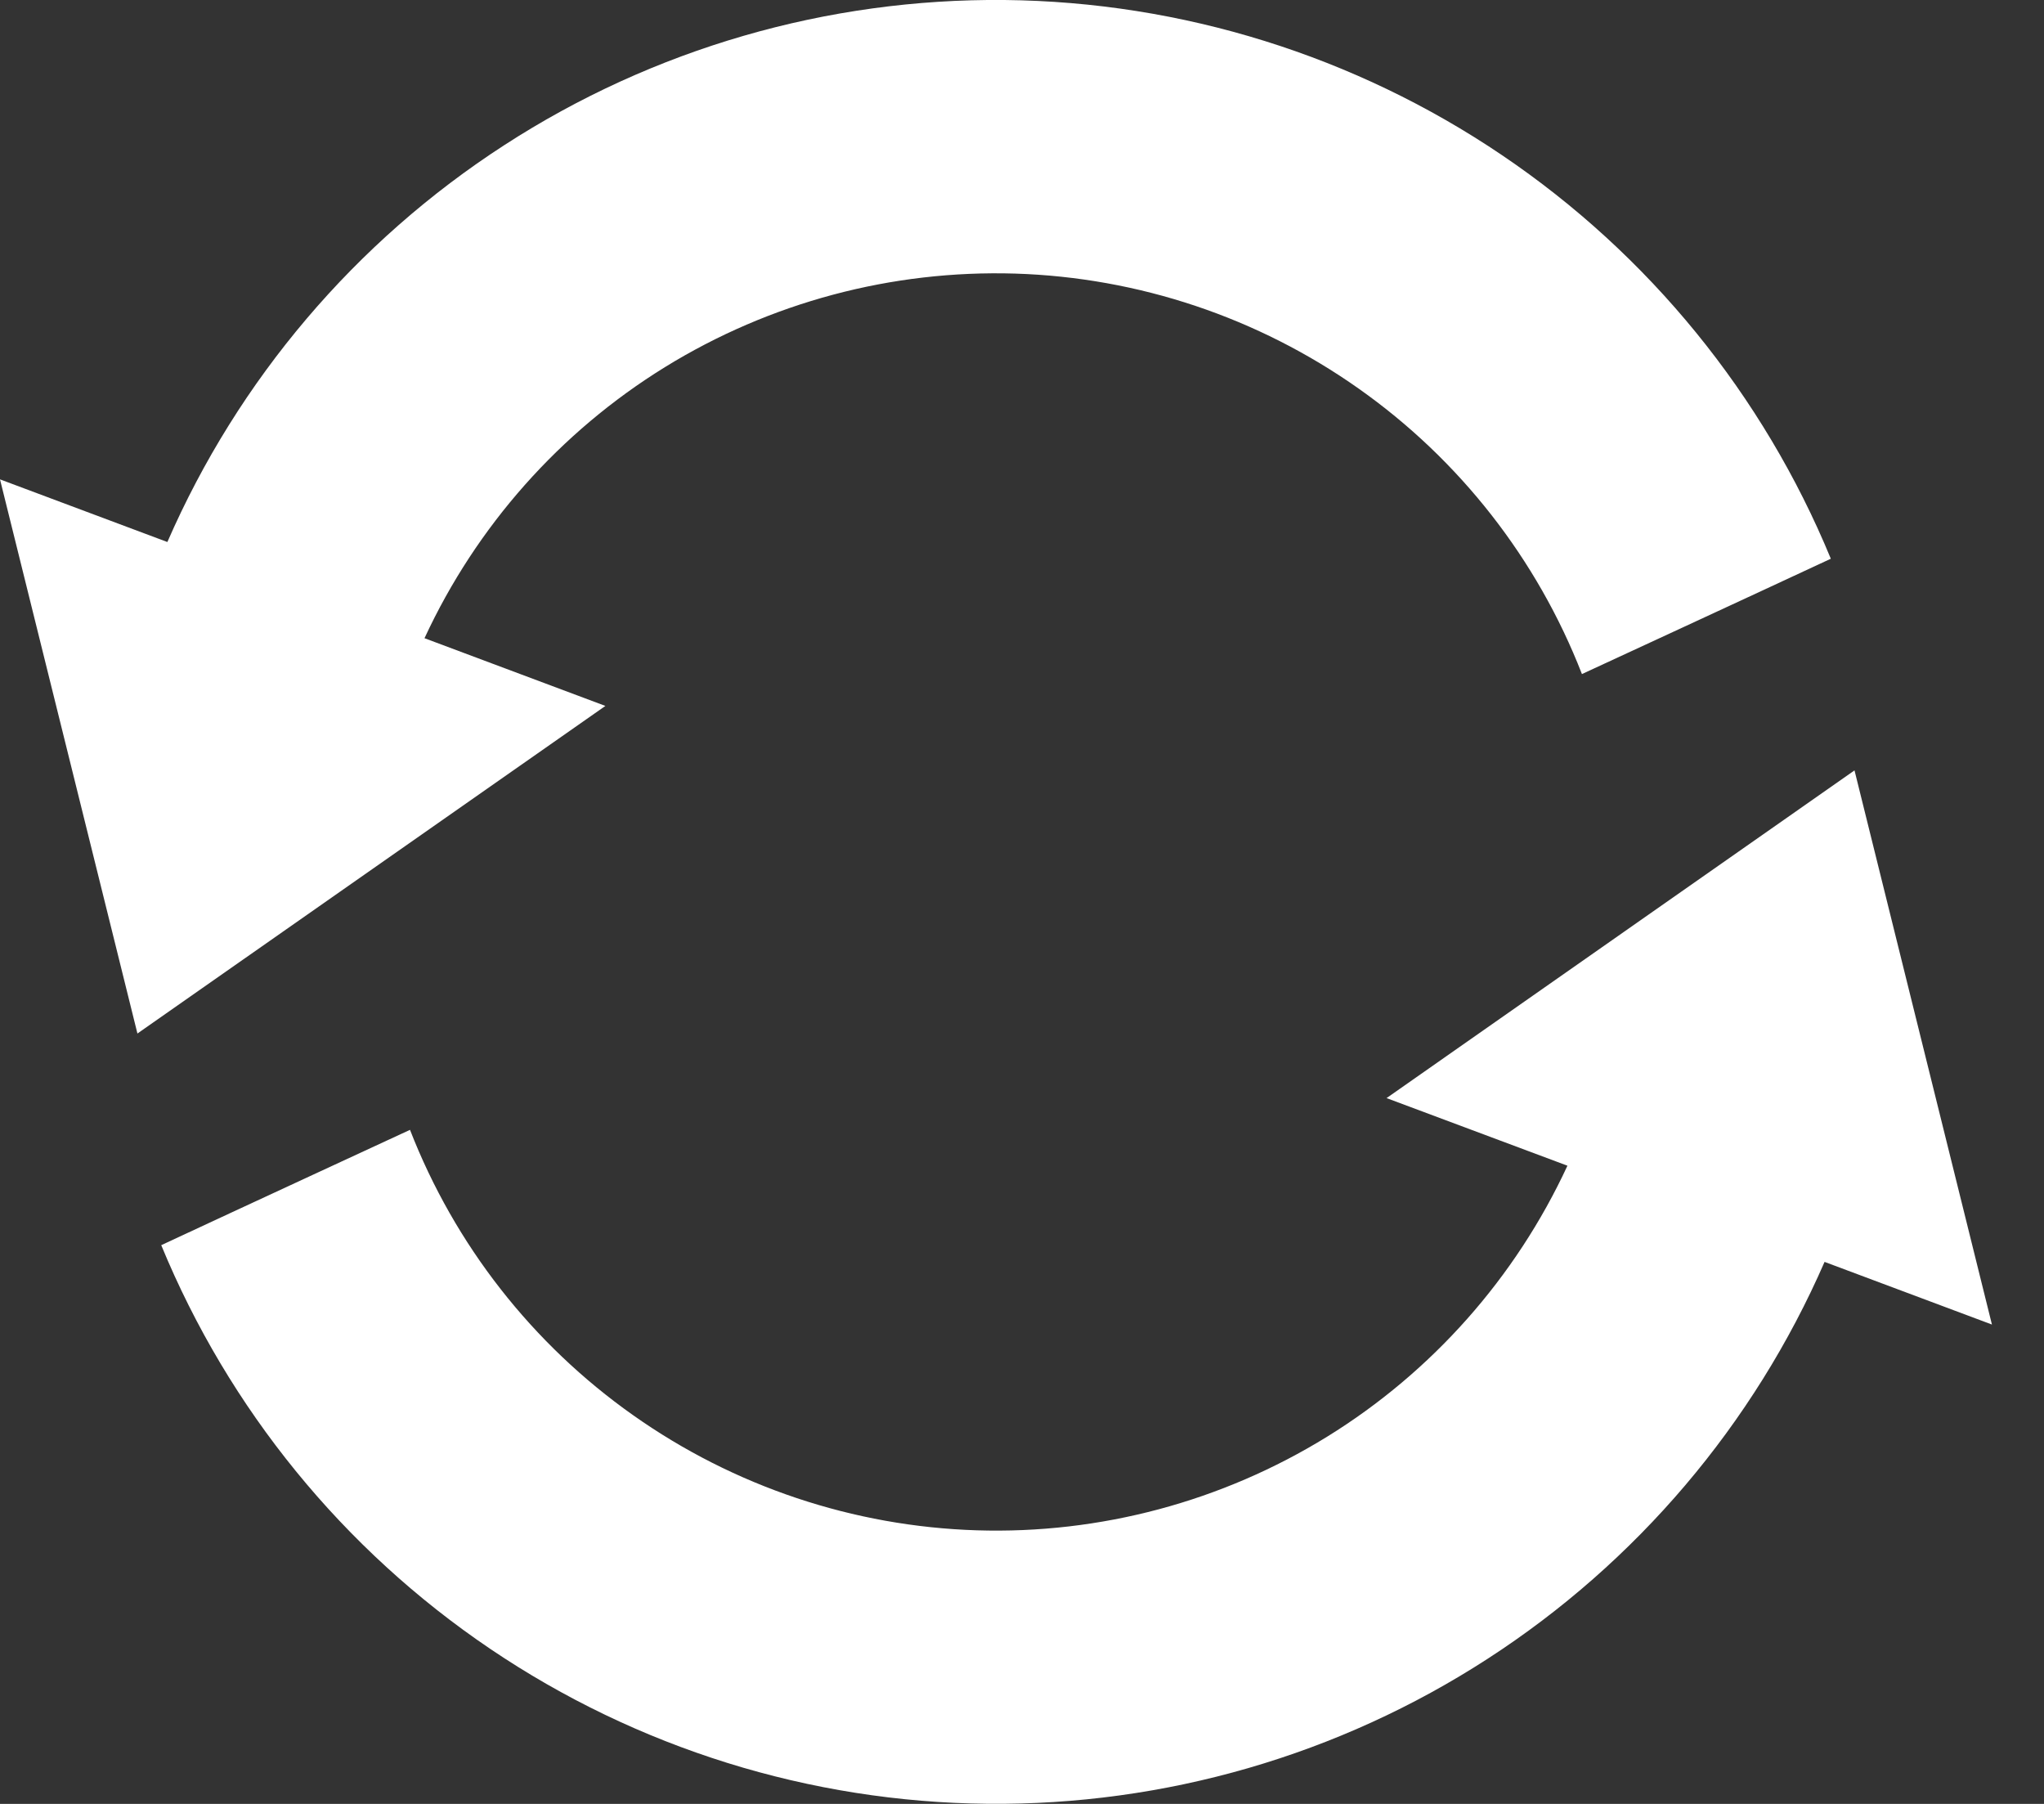 <svg width="17" height="15" viewBox="0 0 17 15" fill="none" xmlns="http://www.w3.org/2000/svg">
<rect x="0" y="0" width="17" height="15" fill="#333333" stroke="none"/>
<path d="M1.74241e-07 3.986L1.392 4.507C1.981 3.156 2.956 2.008 4.194 1.207C5.432 0.405 6.88 -0.014 8.355 0C9.831 0.015 11.27 0.464 12.492 1.29C13.714 2.116 14.665 3.283 15.227 4.646C14.614 4.932 13.157 5.605 13.157 5.605C12.785 4.649 12.14 3.824 11.301 3.232C10.463 2.64 9.469 2.307 8.443 2.275C7.417 2.244 6.404 2.514 5.53 3.053C4.657 3.592 3.962 4.376 3.531 5.306L3.531 5.307L5.035 5.87L1.143 8.594L1.74241e-07 3.986ZM1.341 10.354C1.954 10.068 3.41 9.395 3.41 9.395C3.782 10.351 4.427 11.176 5.266 11.768C6.104 12.36 7.098 12.693 8.124 12.725C9.15 12.757 10.163 12.486 11.037 11.947C11.91 11.408 12.605 10.624 13.036 9.694L13.036 9.693L11.532 9.131L15.424 6.406L16.567 11.014L15.175 10.493C14.586 11.844 13.611 12.992 12.373 13.793C11.135 14.595 9.687 15.014 8.212 14.999C6.736 14.985 5.298 14.536 4.076 13.71C2.854 12.884 1.903 11.717 1.341 10.354L1.341 10.354Z" fill="white"/>
</svg>
